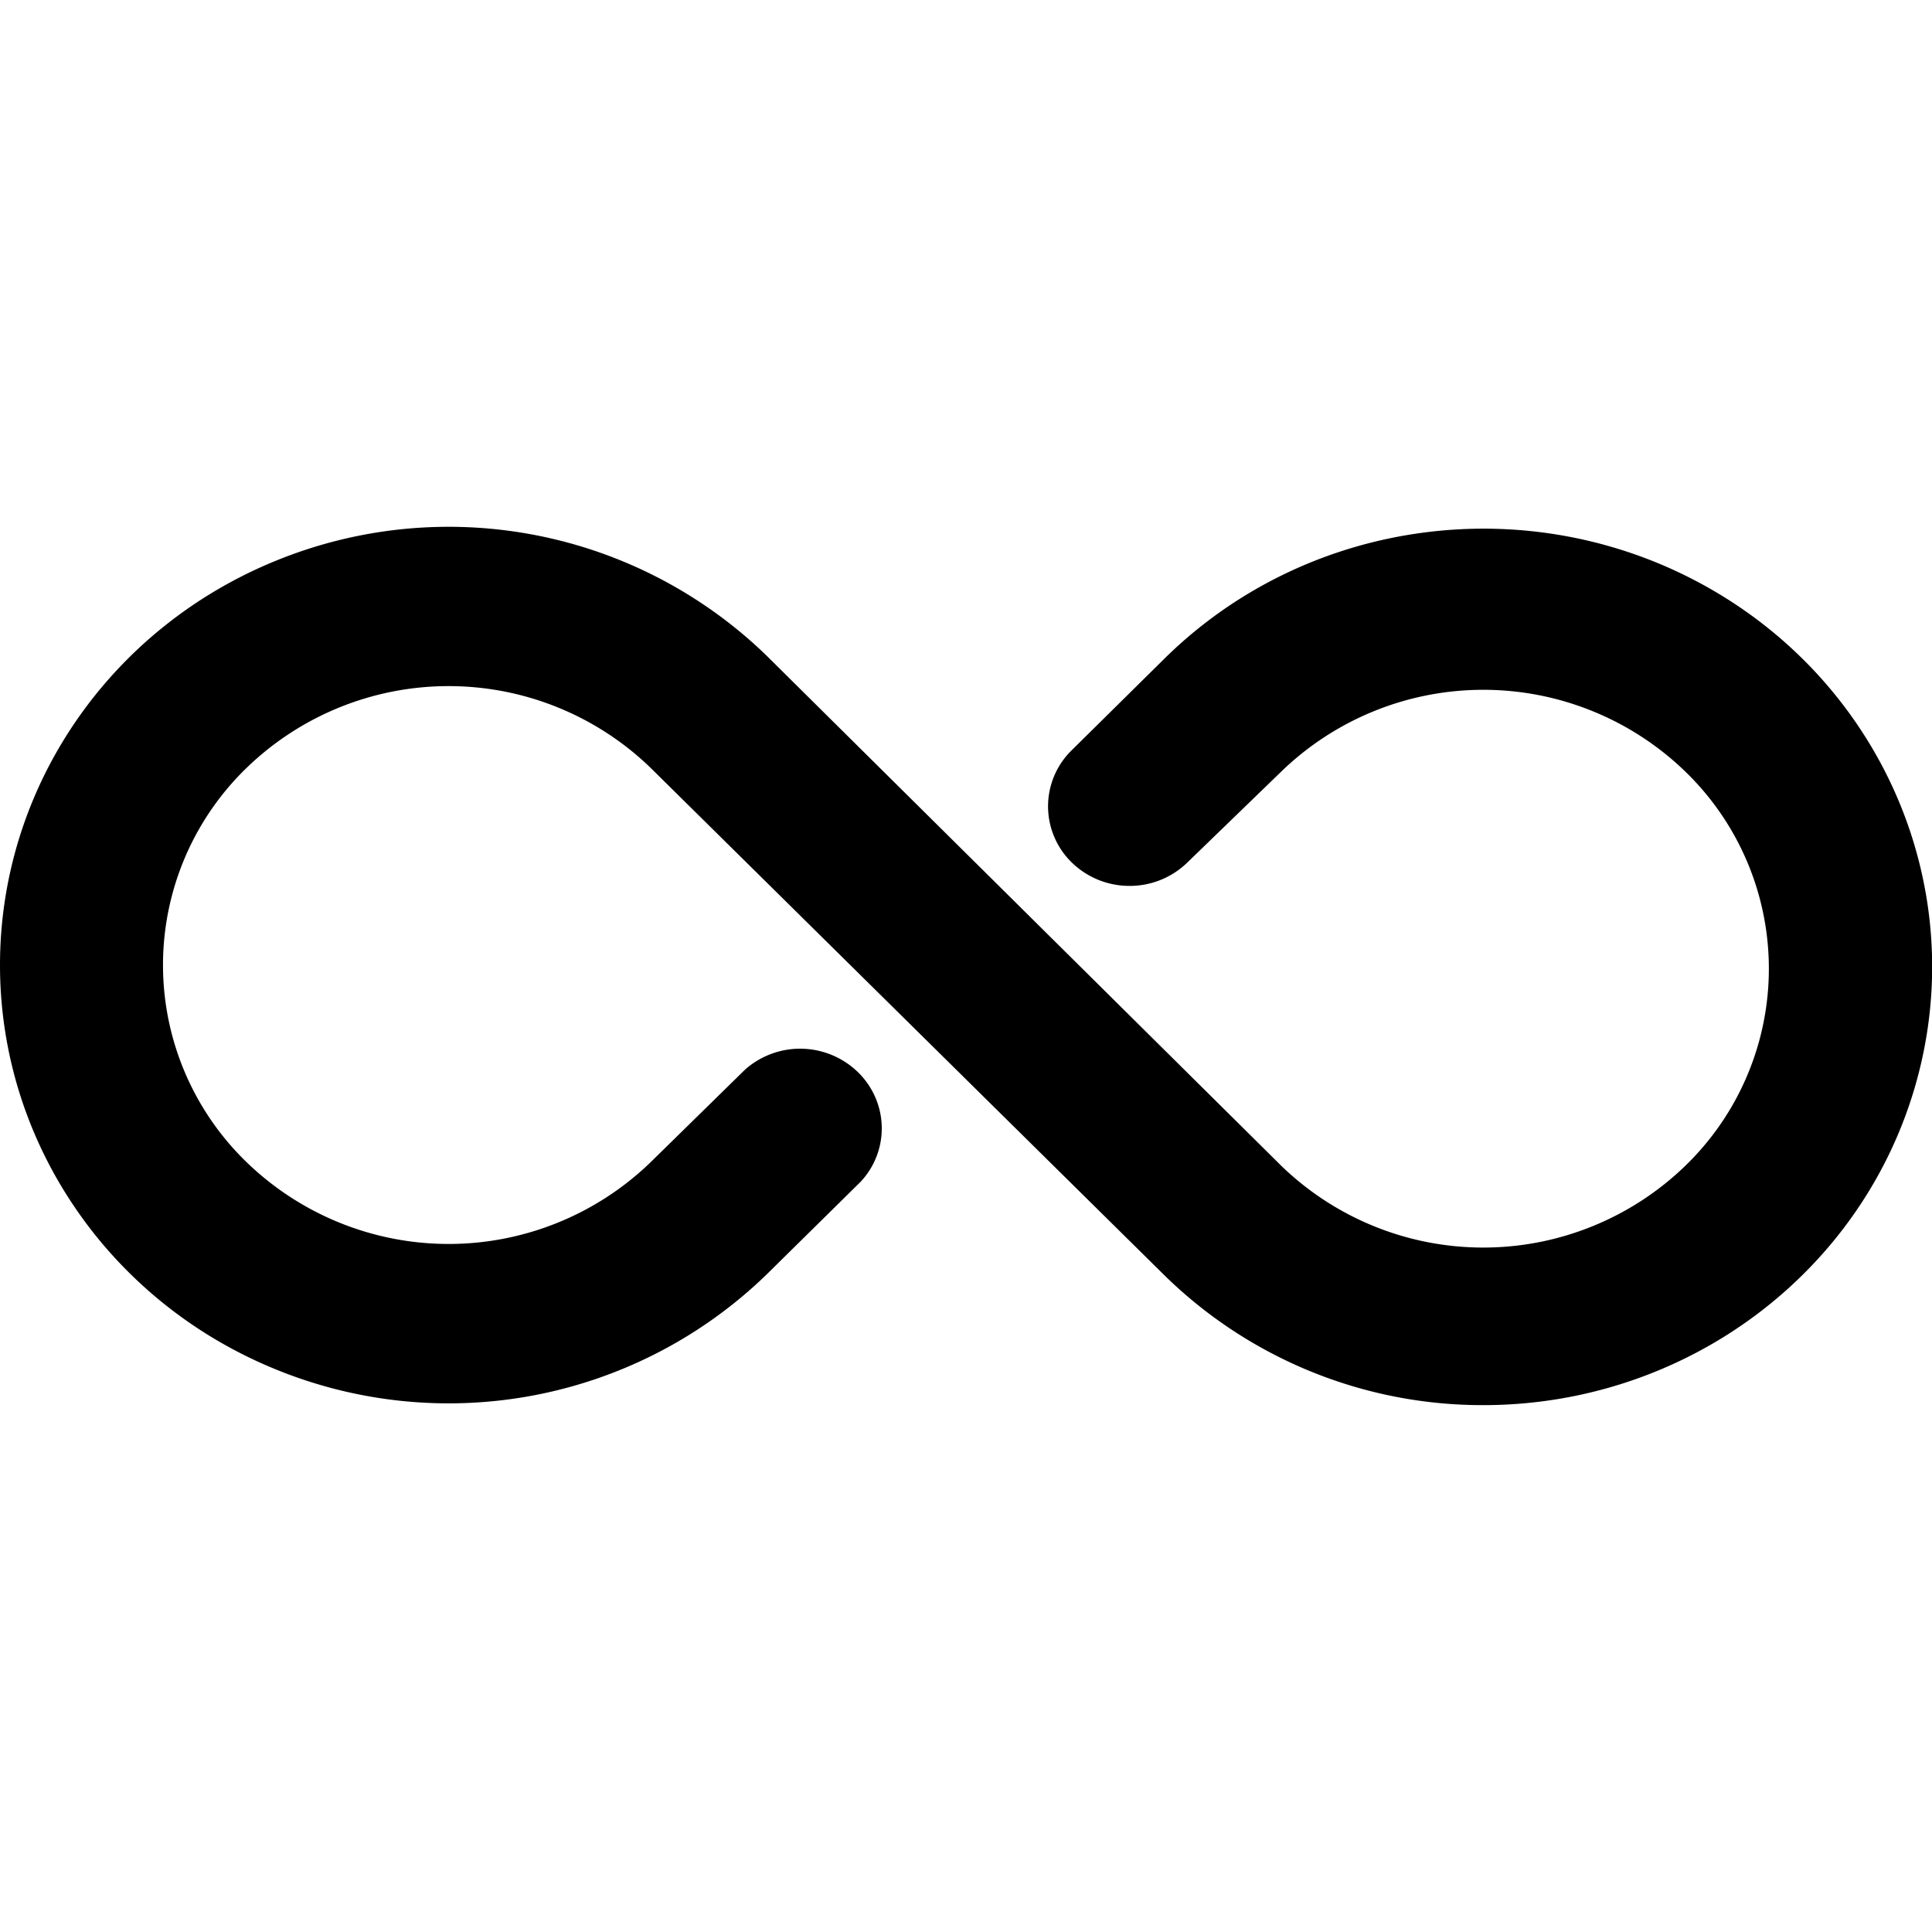 <svg t="1722391630162" class="icon" viewBox="0 0 1609 1024" version="1.1"
    xmlns="http://www.w3.org/2000/svg" p-id="4664" width="48" height="48">
    <path
        d="M1235.456 877.714a378.368 378.368 0 0 1-264.338-106.789L541.623 346.77a241.883 241.883 0 0 0-336.238 0.219 228.425 228.425 0 0 0 0 328.411 241.883 241.883 0 0 0 336.238 0.219L620.471 598.309a69.12 69.12 0 0 1 93.696 1.755c25.746 24.869 27.063 65.097 2.779 91.429l-78.775 77.678a380.343 380.343 0 0 1-407.406 79.214C91.063 791.991 0 658.871 0 511.269 0 363.52 91.063 230.546 230.766 174.08a380.343 380.343 0 0 1 407.406 79.214l429.129 425.326a241.883 241.883 0 0 0 336.238-0.219 228.425 228.425 0 0 0 0-328.338 241.883 241.883 0 0 0-336.238-0.219l-78.482 75.995a68.754 68.754 0 0 1-48.128 19.456 68.754 68.754 0 0 1-48.055-19.456 65.243 65.243 0 0 1 0-93.623l78.482-77.531c119.662-116.809 304.64-140.581 451.145-58.002 146.432 82.651 217.893 250.88 174.08 410.478-43.739 159.525-191.707 270.482-360.887 270.555z"
        fill="#000000" p-id="4665"></path>
</svg>
